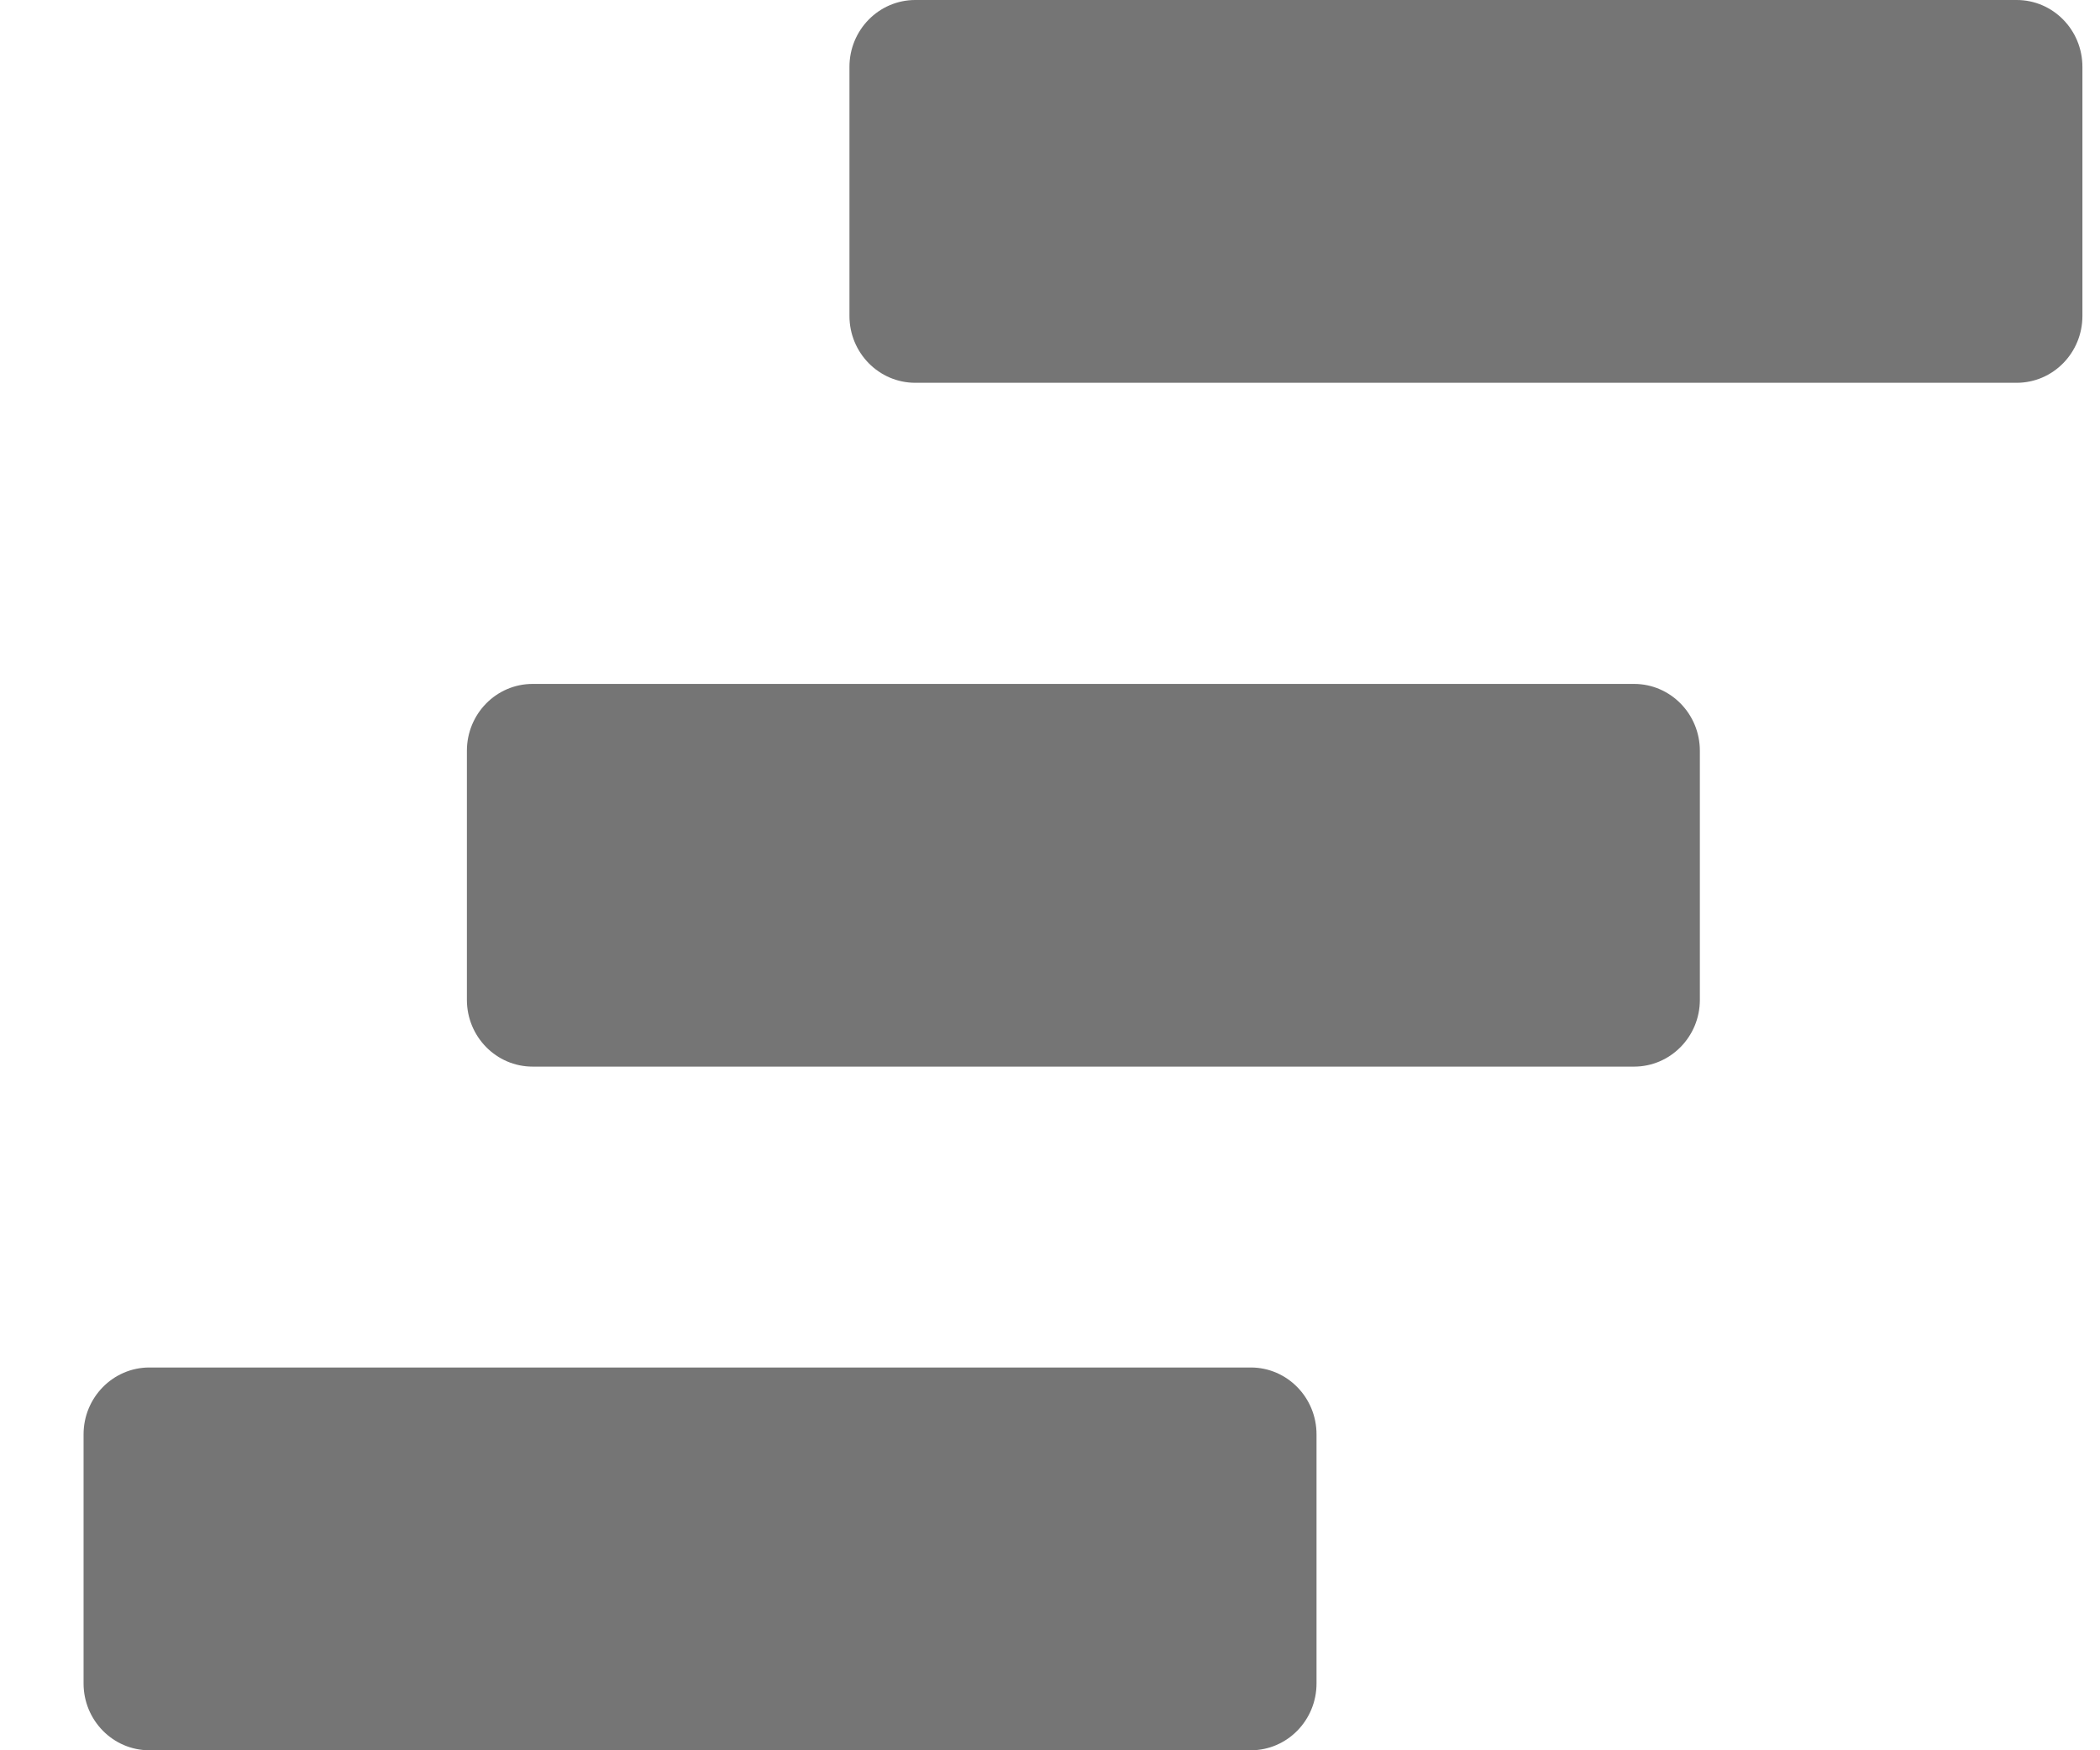 <svg  viewBox="0 0 24 20" fill="none" xmlns="http://www.w3.org/2000/svg">
<path d="M1.707 20H14.295C14.71 20 15.046 19.658 15.046 19.236V16.39C15.046 15.969 14.71 15.626 14.295 15.626L1.707 15.626C1.292 15.626 0.955 15.969 0.955 16.39V19.236C0.955 19.658 1.292 20 1.707 20Z" fill="#757575"/>
<path d="M6.087 12.188L18.675 12.188C19.09 12.188 19.427 11.846 19.427 11.425V8.579C19.427 8.157 19.09 7.815 18.675 7.815L6.087 7.815C5.672 7.815 5.336 8.157 5.336 8.579V11.425C5.336 11.846 5.672 12.188 6.087 12.188Z" fill="#757575"/>
<path d="M10.46 4.374L23.048 4.374C23.463 4.374 23.799 4.032 23.799 3.61V0.764C23.799 0.342 23.463 0 23.048 0L10.46 0C10.045 0 9.708 0.342 9.708 0.764V3.61C9.708 4.032 10.045 4.374 10.46 4.374Z" fill="#757575"/>
</svg>
